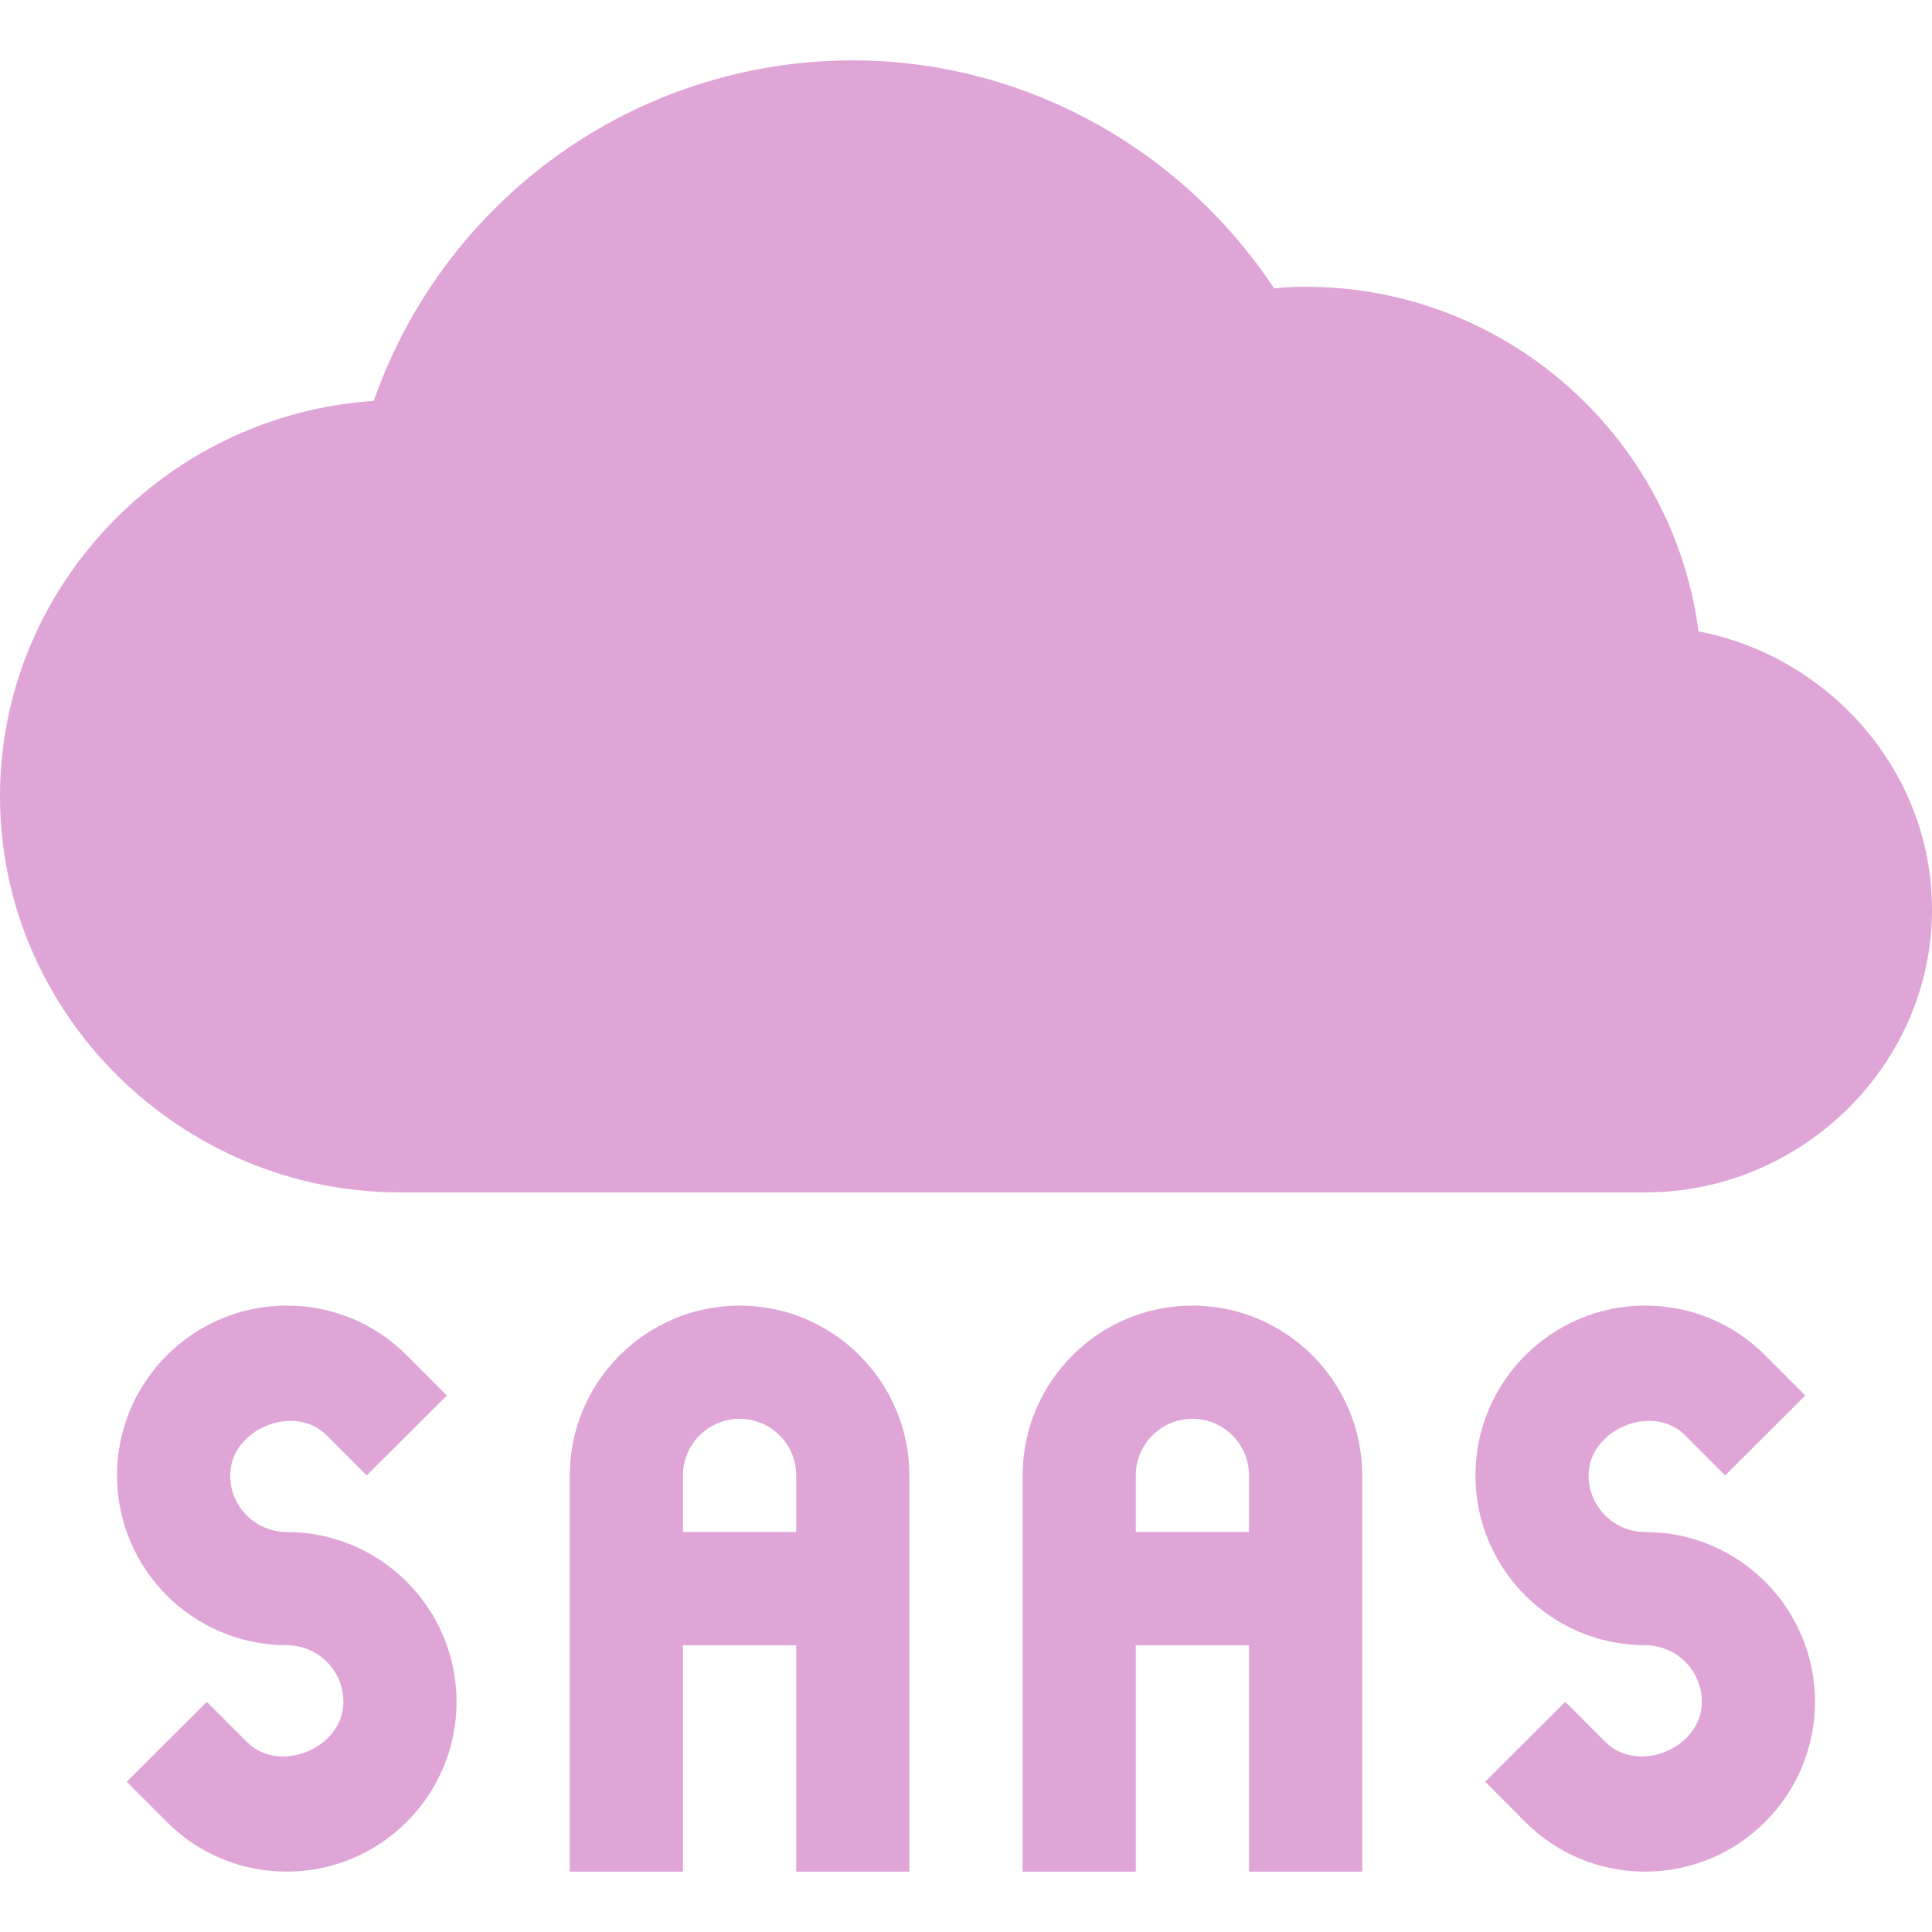 <svg width="32" height="32" viewBox="0 0 32 32" fill="none" xmlns="http://www.w3.org/2000/svg">
<path d="M12.25 21.625C10.699 21.625 9.438 22.887 9.438 24.438V31H11.312V27.25H13.188V31H15.062V24.438C15.062 22.887 13.801 21.625 12.25 21.625ZM11.312 25.375V24.438C11.312 23.92 11.733 23.5 12.25 23.5C12.767 23.5 13.188 23.92 13.188 24.438V25.375H11.312Z" fill="#DFA5D7"/>
<path d="M19.75 21.625C18.199 21.625 16.938 22.887 16.938 24.438V31H18.812V27.25H20.688V31H22.562V24.438C22.562 22.887 21.301 21.625 19.75 21.625ZM18.812 25.375V24.438C18.812 23.92 19.233 23.5 19.75 23.5C20.267 23.5 20.688 23.92 20.688 24.438V25.375H18.812Z" fill="#DFA5D7"/>
<path d="M4.75 25.375C4.233 25.375 3.812 24.955 3.812 24.438C3.814 23.669 4.876 23.235 5.412 23.774L6.074 24.438L7.401 23.114L6.739 22.45C6.209 21.918 5.503 21.625 4.75 21.625C3.199 21.625 1.938 22.887 1.938 24.438C1.938 25.988 3.199 27.25 4.75 27.25C5.267 27.25 5.688 27.67 5.688 28.188C5.688 28.956 4.626 29.394 4.088 28.851L3.426 28.188L2.099 29.511L2.761 30.175C3.291 30.707 3.997 31 4.75 31C6.301 31 7.562 29.738 7.562 28.188C7.562 26.637 6.301 25.375 4.75 25.375Z" fill="#DFA5D7"/>
<path d="M27.25 25.375C26.733 25.375 26.312 24.955 26.312 24.438C26.314 23.669 27.376 23.235 27.912 23.774L28.574 24.438L29.901 23.114L29.239 22.45C28.709 21.918 28.003 21.625 27.25 21.625C25.699 21.625 24.438 22.887 24.438 24.438C24.438 25.988 25.699 27.25 27.25 27.25C27.767 27.25 28.188 27.67 28.188 28.188C28.188 28.956 27.126 29.394 26.588 28.851L25.926 28.188L24.599 29.511L25.261 30.175C25.791 30.707 26.497 31 27.25 31C28.801 31 30.062 29.738 30.062 28.188C30.062 26.637 28.801 25.375 27.25 25.375Z" fill="#DFA5D7"/>
<path d="M28.133 10.458C27.712 7.242 24.954 4.75 21.625 4.75C21.448 4.75 21.274 4.759 21.103 4.776C19.547 2.431 16.929 1 14.125 1C10.531 1 7.367 3.284 6.19 6.64C2.773 6.864 0 9.715 0 13.188C0 16.806 3.007 19.75 6.625 19.75H27.25C29.835 19.75 32 17.647 32 15.062C32 12.779 30.297 10.872 28.133 10.458Z" fill="#DFA5D7"/>
</svg>
